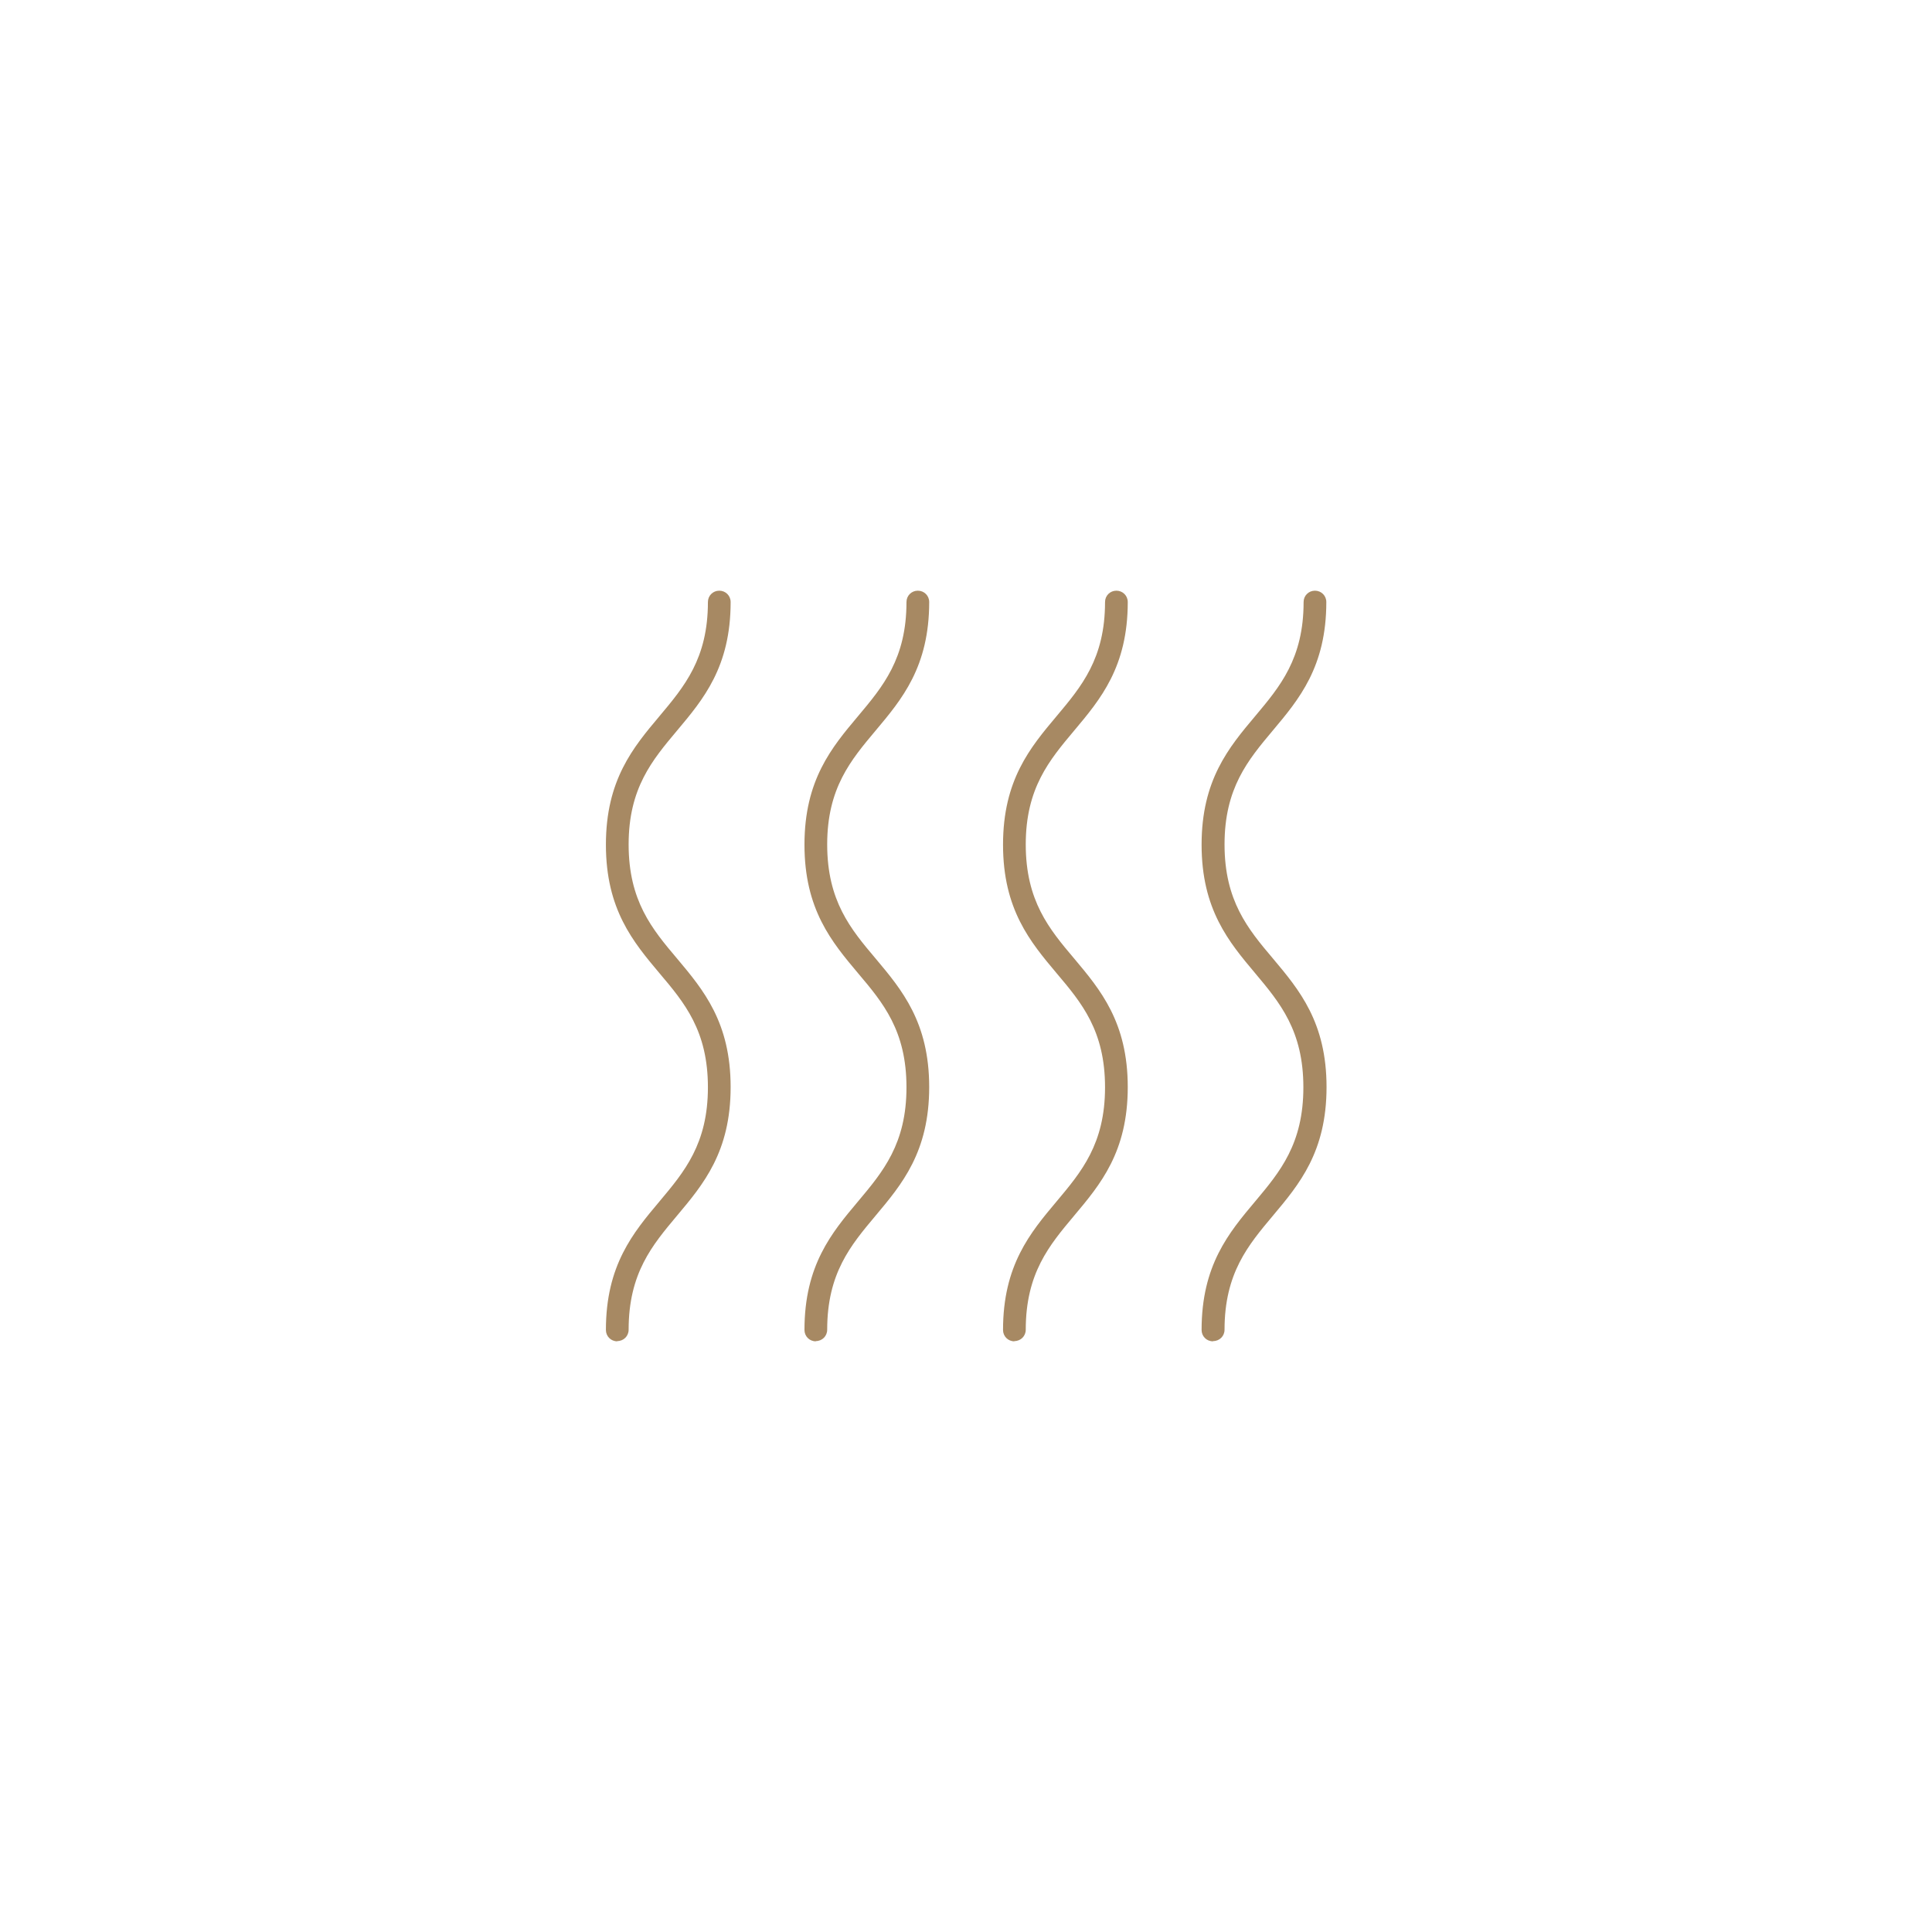 <svg viewBox="0 0 85.04 85.04" xmlns="http://www.w3.org/2000/svg" data-sanitized-data-name="Livello 1" data-name="Livello 1" id="Livello_1">
  <defs>
    <style>
      .cls-1 {
        fill: #a78963;
      }
    </style>
  </defs>
  <path d="M53.39,59.04c-.28,0-.5-.22-.5-.5,0-2.85,1.2-4.28,2.36-5.66,1.09-1.3,2.12-2.53,2.12-5.02s-1.03-3.72-2.12-5.02c-1.16-1.38-2.36-2.81-2.36-5.66s1.2-4.28,2.36-5.66c1.09-1.3,2.13-2.53,2.13-5.02,0-.28.22-.5.5-.5s.5.22.5.5c0,2.85-1.2,4.28-2.36,5.66-1.09,1.3-2.12,2.53-2.12,5.01s1.03,3.72,2.13,5.02c1.16,1.38,2.36,2.81,2.36,5.66s-1.2,4.28-2.36,5.66c-1.09,1.3-2.13,2.53-2.13,5.02,0,.28-.22.5-.5.5ZM44.65,59.04c-.28,0-.5-.22-.5-.5,0-2.85,1.2-4.28,2.36-5.66,1.09-1.3,2.13-2.53,2.13-5.02s-1.03-3.72-2.13-5.02c-1.16-1.38-2.36-2.81-2.36-5.66s1.2-4.28,2.36-5.66c1.09-1.3,2.13-2.53,2.13-5.02,0-.28.22-.5.5-.5s.5.22.5.5c0,2.85-1.2,4.28-2.36,5.66-1.09,1.3-2.13,2.53-2.13,5.01s1.03,3.72,2.13,5.02c1.16,1.38,2.36,2.81,2.36,5.66s-1.2,4.28-2.36,5.66c-1.09,1.3-2.13,2.53-2.13,5.02,0,.28-.22.5-.5.5ZM35.91,59.04c-.28,0-.5-.22-.5-.5,0-2.85,1.2-4.28,2.36-5.66,1.09-1.3,2.13-2.53,2.13-5.02s-1.03-3.72-2.13-5.02c-1.16-1.38-2.36-2.81-2.36-5.66s1.2-4.28,2.36-5.66c1.09-1.3,2.13-2.53,2.13-5.02,0-.28.22-.5.5-.5s.5.22.5.5c0,2.85-1.2,4.28-2.36,5.66-1.09,1.3-2.13,2.53-2.13,5.01s1.03,3.72,2.13,5.02c1.16,1.38,2.36,2.81,2.36,5.66s-1.2,4.28-2.36,5.66c-1.09,1.3-2.13,2.53-2.13,5.02,0,.28-.22.5-.5.5ZM27.17,59.04c-.28,0-.5-.22-.5-.5,0-2.85,1.2-4.28,2.36-5.66,1.09-1.3,2.13-2.53,2.13-5.02s-1.03-3.72-2.13-5.02c-1.16-1.38-2.36-2.81-2.36-5.66s1.2-4.28,2.36-5.66c1.09-1.3,2.13-2.53,2.13-5.02,0-.28.22-.5.5-.5s.5.22.5.5c0,2.85-1.2,4.28-2.36,5.66-1.09,1.3-2.13,2.53-2.13,5.01s1.03,3.72,2.13,5.02c1.16,1.38,2.36,2.81,2.36,5.66s-1.2,4.28-2.36,5.66c-1.09,1.3-2.13,2.53-2.13,5.02,0,.28-.22.5-.5.5Z" class="cls-1"></path>
</svg>